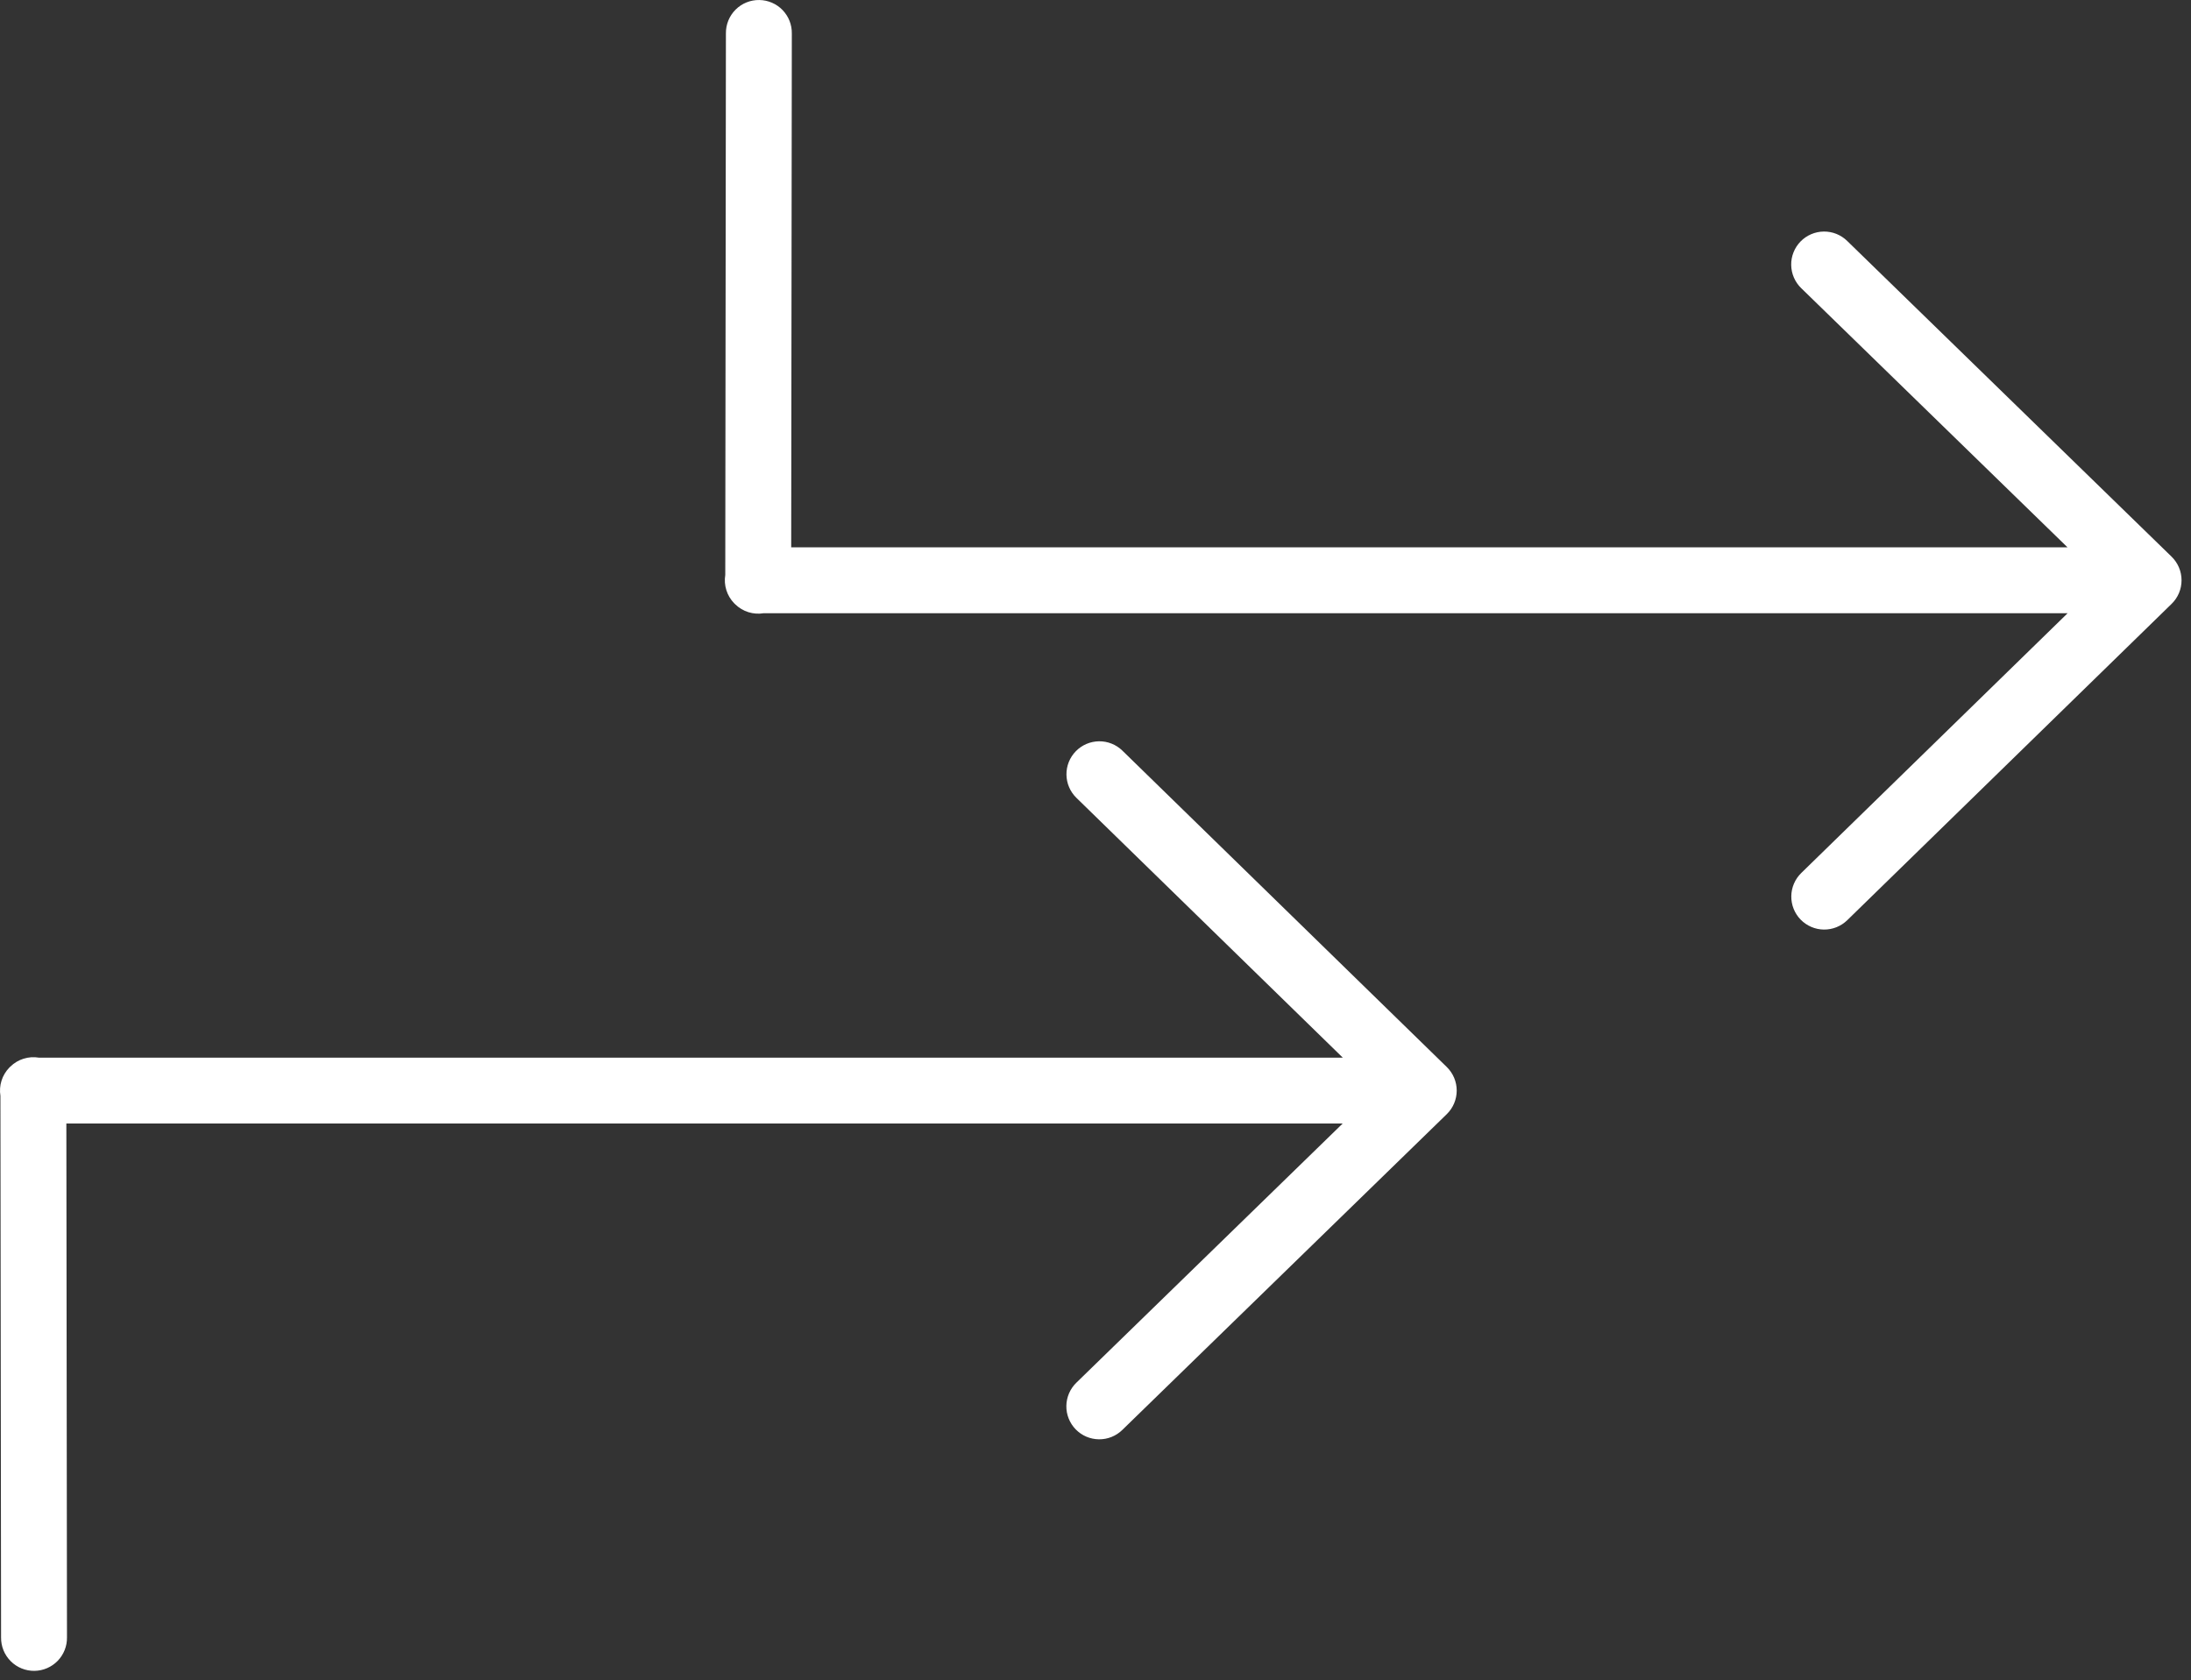 <svg xmlns="http://www.w3.org/2000/svg" width="133" height="102" viewBox="0 0 133 102" fill="none"><rect x="0" y="0" width="133" height="102" fill="#333333" stroke="none"/><path fill-rule="evenodd" clip-rule="evenodd" d="M46.098 0.001C46.628 0.009 47.133 0.228 47.502 0.608C47.871 0.989 48.074 1.5 48.066 2.03L48.028 33.226H125.504L109.342 17.496C109.152 17.313 109.001 17.094 108.896 16.853C108.791 16.611 108.735 16.351 108.731 16.088C108.726 15.824 108.774 15.562 108.872 15.318C108.969 15.073 109.113 14.85 109.297 14.661C109.481 14.472 109.7 14.321 109.942 14.218C110.184 14.114 110.445 14.059 110.708 14.056C110.972 14.053 111.233 14.102 111.477 14.2C111.722 14.299 111.944 14.444 112.132 14.629L131.822 33.793C132.013 33.979 132.165 34.202 132.269 34.448C132.373 34.694 132.426 34.958 132.426 35.225C132.427 35.492 132.373 35.756 132.27 36.002C132.166 36.248 132.014 36.471 131.823 36.657L112.133 55.861C111.945 56.044 111.723 56.189 111.479 56.286C111.235 56.384 110.974 56.432 110.711 56.429C110.449 56.426 110.189 56.371 109.948 56.267C109.706 56.163 109.488 56.013 109.304 55.825C109.121 55.637 108.977 55.415 108.879 55.171C108.782 54.927 108.733 54.666 108.737 54.403C108.74 54.141 108.795 53.881 108.899 53.64C109.002 53.398 109.153 53.18 109.341 52.996L125.511 37.225H46.358C46.048 37.277 45.729 37.255 45.428 37.161C45.128 37.066 44.854 36.902 44.629 36.682C44.608 36.663 44.589 36.643 44.569 36.624C44.35 36.399 44.187 36.127 44.093 35.828C43.998 35.528 43.976 35.211 44.026 34.902L44.065 2.025C44.062 1.758 44.112 1.492 44.213 1.245C44.314 0.997 44.464 0.772 44.654 0.583C44.843 0.394 45.069 0.245 45.317 0.145C45.565 0.045 45.831 -0.004 46.098 0.001Z" fill="white"></path><path fill-rule="evenodd" clip-rule="evenodd" d="M2.098 101.429C2.628 101.42 3.133 101.201 3.502 100.821C3.871 100.44 4.074 99.929 4.066 99.399L4.028 68.203H81.504L65.342 83.933C65.152 84.116 65.001 84.335 64.896 84.577C64.791 84.818 64.735 85.078 64.731 85.342C64.726 85.605 64.774 85.867 64.872 86.112C64.969 86.356 65.114 86.58 65.297 86.768C65.481 86.957 65.7 87.108 65.942 87.212C66.184 87.315 66.445 87.37 66.708 87.373C66.972 87.376 67.233 87.327 67.477 87.229C67.722 87.13 67.944 86.985 68.132 86.8L87.822 67.636C88.013 67.45 88.165 67.227 88.269 66.981C88.373 66.736 88.426 66.471 88.427 66.204C88.427 65.937 88.373 65.673 88.27 65.427C88.166 65.181 88.014 64.958 87.823 64.772L68.133 45.568C67.945 45.385 67.723 45.24 67.479 45.143C67.235 45.045 66.974 44.997 66.712 45C66.449 45.004 66.189 45.059 65.948 45.162C65.707 45.266 65.488 45.416 65.305 45.604C65.121 45.792 64.977 46.014 64.879 46.258C64.782 46.502 64.733 46.763 64.737 47.026C64.74 47.289 64.795 47.548 64.899 47.789C65.002 48.031 65.153 48.249 65.341 48.433L81.511 64.204H2.358C2.048 64.152 1.729 64.174 1.429 64.269C1.128 64.363 0.854 64.527 0.629 64.748C0.609 64.766 0.589 64.786 0.569 64.805C0.35 65.03 0.187 65.303 0.092 65.602C-0.002 65.901 -0.024 66.218 0.026 66.527L0.065 99.404C0.062 99.671 0.112 99.937 0.213 100.185C0.314 100.432 0.464 100.657 0.654 100.846C0.843 101.035 1.069 101.184 1.317 101.284C1.565 101.384 1.831 101.433 2.098 101.429Z" fill="white"></path></svg>